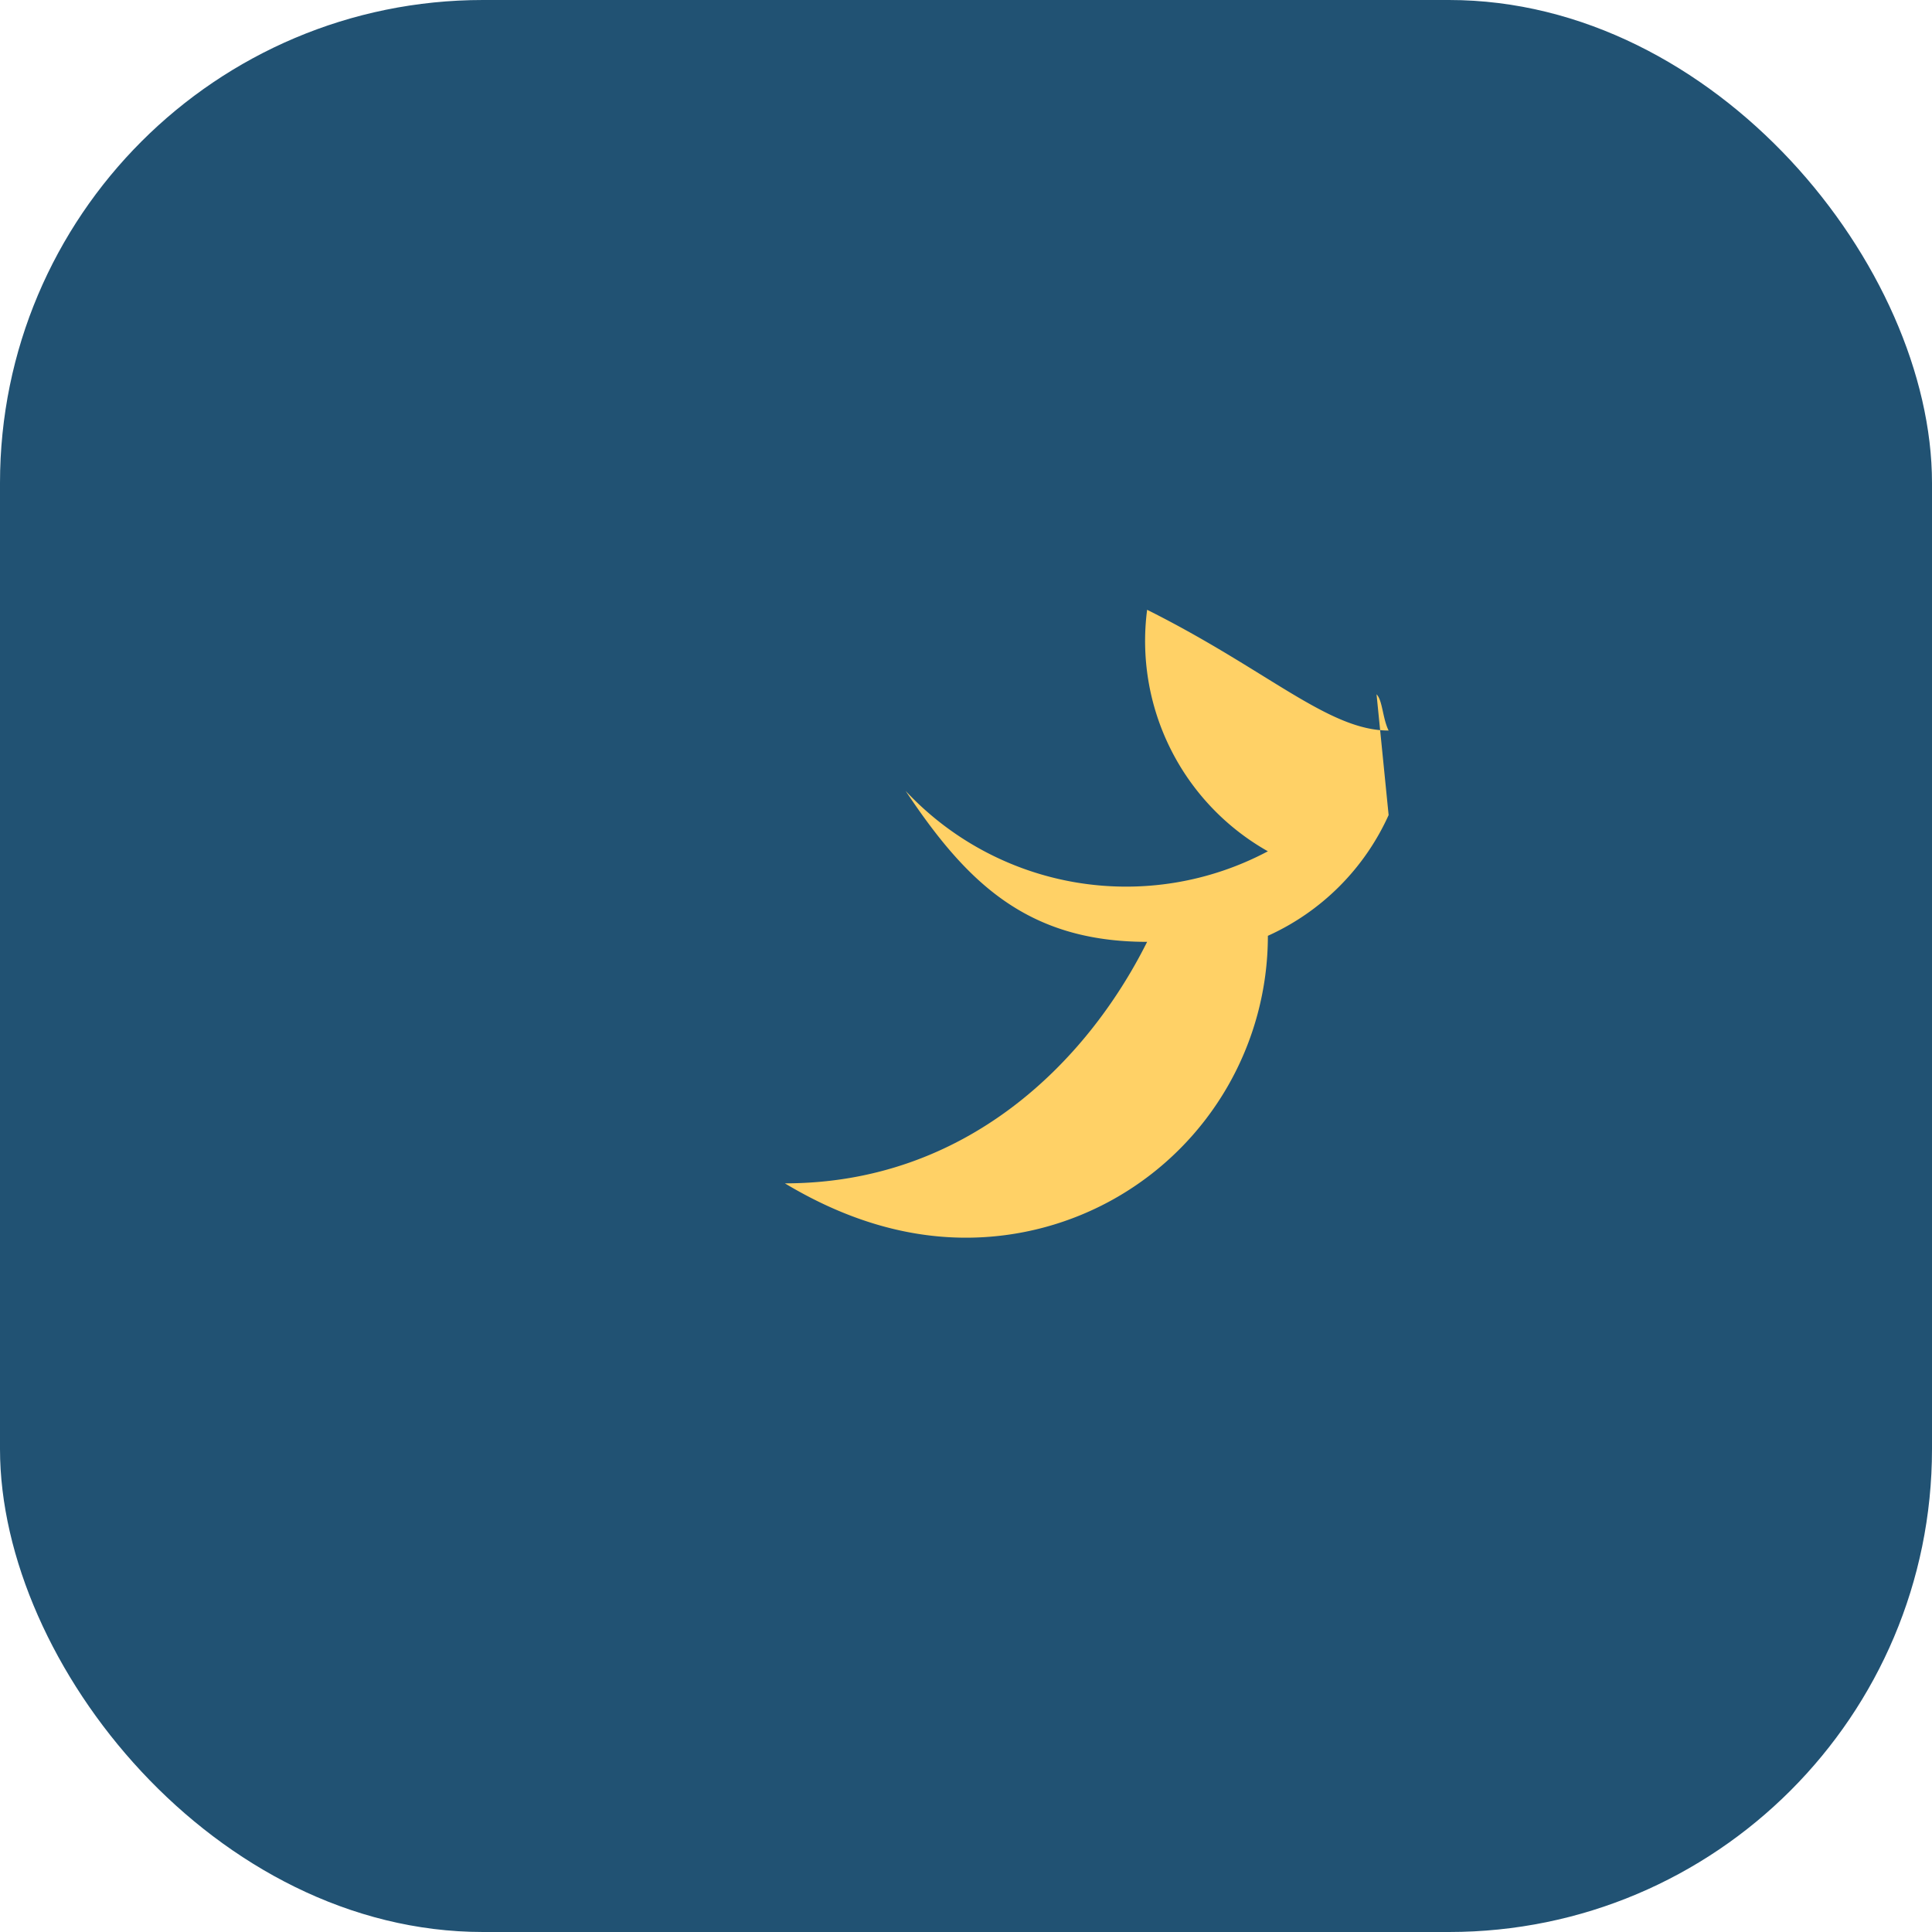 <?xml version="1.0" encoding="UTF-8"?>
<svg xmlns="http://www.w3.org/2000/svg" width="32" height="32" viewBox="0 0 32 32"><rect width="32" height="32" rx="8" fill="#215273"/><path d="M23 13.5a4 4 0 0 1-2 2 5 5 0 0 1-5 5c-1 0-2-.3-3-.9 3 0 5-2 6-4-2 0-3-1-4-2.5A5 5 0 0 0 21 14.1a4 4 0 0 1-2-4c2 1 3 2 4 2-.1-.2-0.1-.5-0.2-.6z" fill="#FFD166"/></svg>